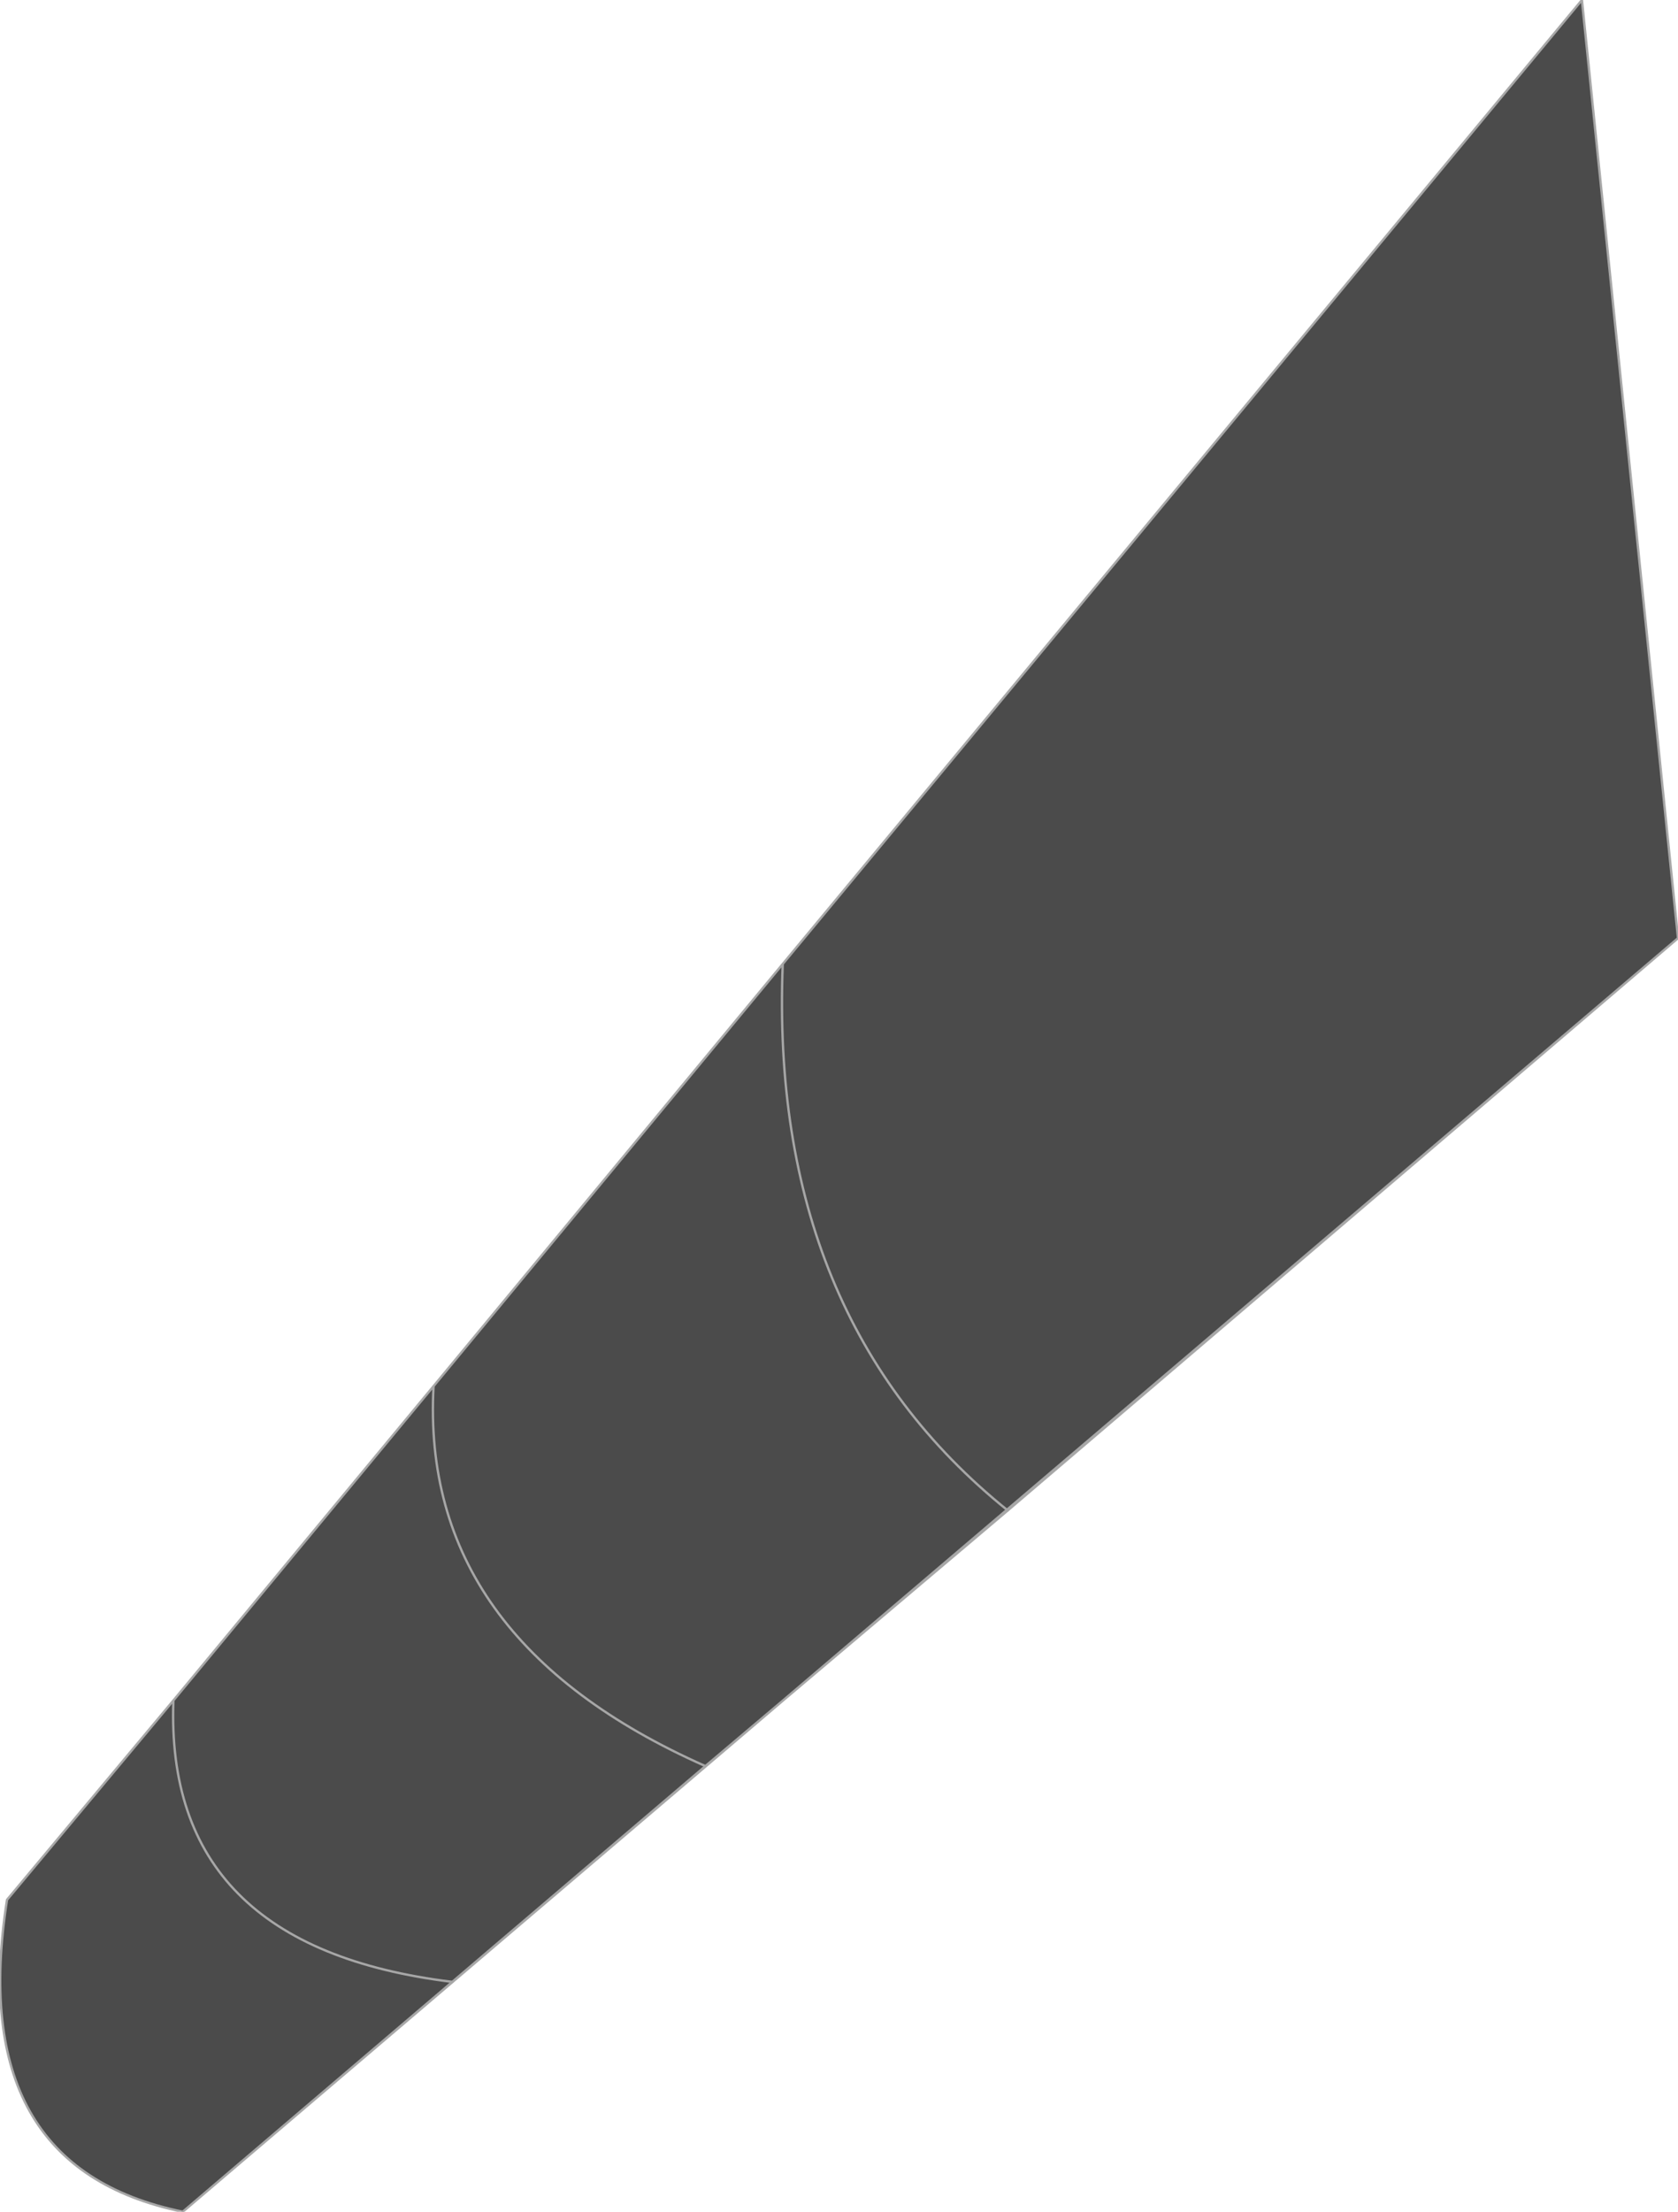 <?xml version="1.0" encoding="UTF-8" standalone="no"?>
<svg xmlns:xlink="http://www.w3.org/1999/xlink" height="47.15px" width="35.8px" xmlns="http://www.w3.org/2000/svg">
  <g transform="matrix(1.0, 0.0, 0.0, 1.0, 4.7, 21.4)">
    <path d="M-0.8 25.75 Q-5.45 24.8 -4.55 19.1 L-1.0 14.85 4.55 8.15 12.0 -0.85 29.05 -21.4 31.1 -1.4 16.8 10.8 10.35 16.25 4.95 20.85 -0.8 25.75 M16.8 10.8 Q11.7 6.7 12.0 -0.85 11.7 6.7 16.8 10.8 M4.95 20.85 Q-1.2 20.1 -1.0 14.85 -1.2 20.1 4.95 20.85 M10.35 16.25 Q4.25 13.55 4.55 8.15 4.25 13.55 10.35 16.25" fill="#4b4b4b" fill-rule="evenodd" stroke="none"/>
    <path d="M-0.8 25.75 Q-5.45 24.8 -4.55 19.1 L-1.0 14.85 4.55 8.15 12.0 -0.85 29.05 -21.4 31.1 -1.4 M4.55 8.15 Q4.25 13.55 10.35 16.25 M-1.0 14.85 Q-1.2 20.1 4.95 20.85 M12.0 -0.85 Q11.7 6.7 16.8 10.8" fill="none" stroke="#a7a7a7" stroke-linecap="round" stroke-linejoin="round" stroke-width="0.05"/>
    <path d="M31.1 -1.4 L16.8 10.8 10.35 16.25 4.95 20.85 -0.8 25.75 Z" fill="none" stroke="#a7a7a7" stroke-linecap="round" stroke-linejoin="round" stroke-width="0.05"/>
  </g>
</svg>
